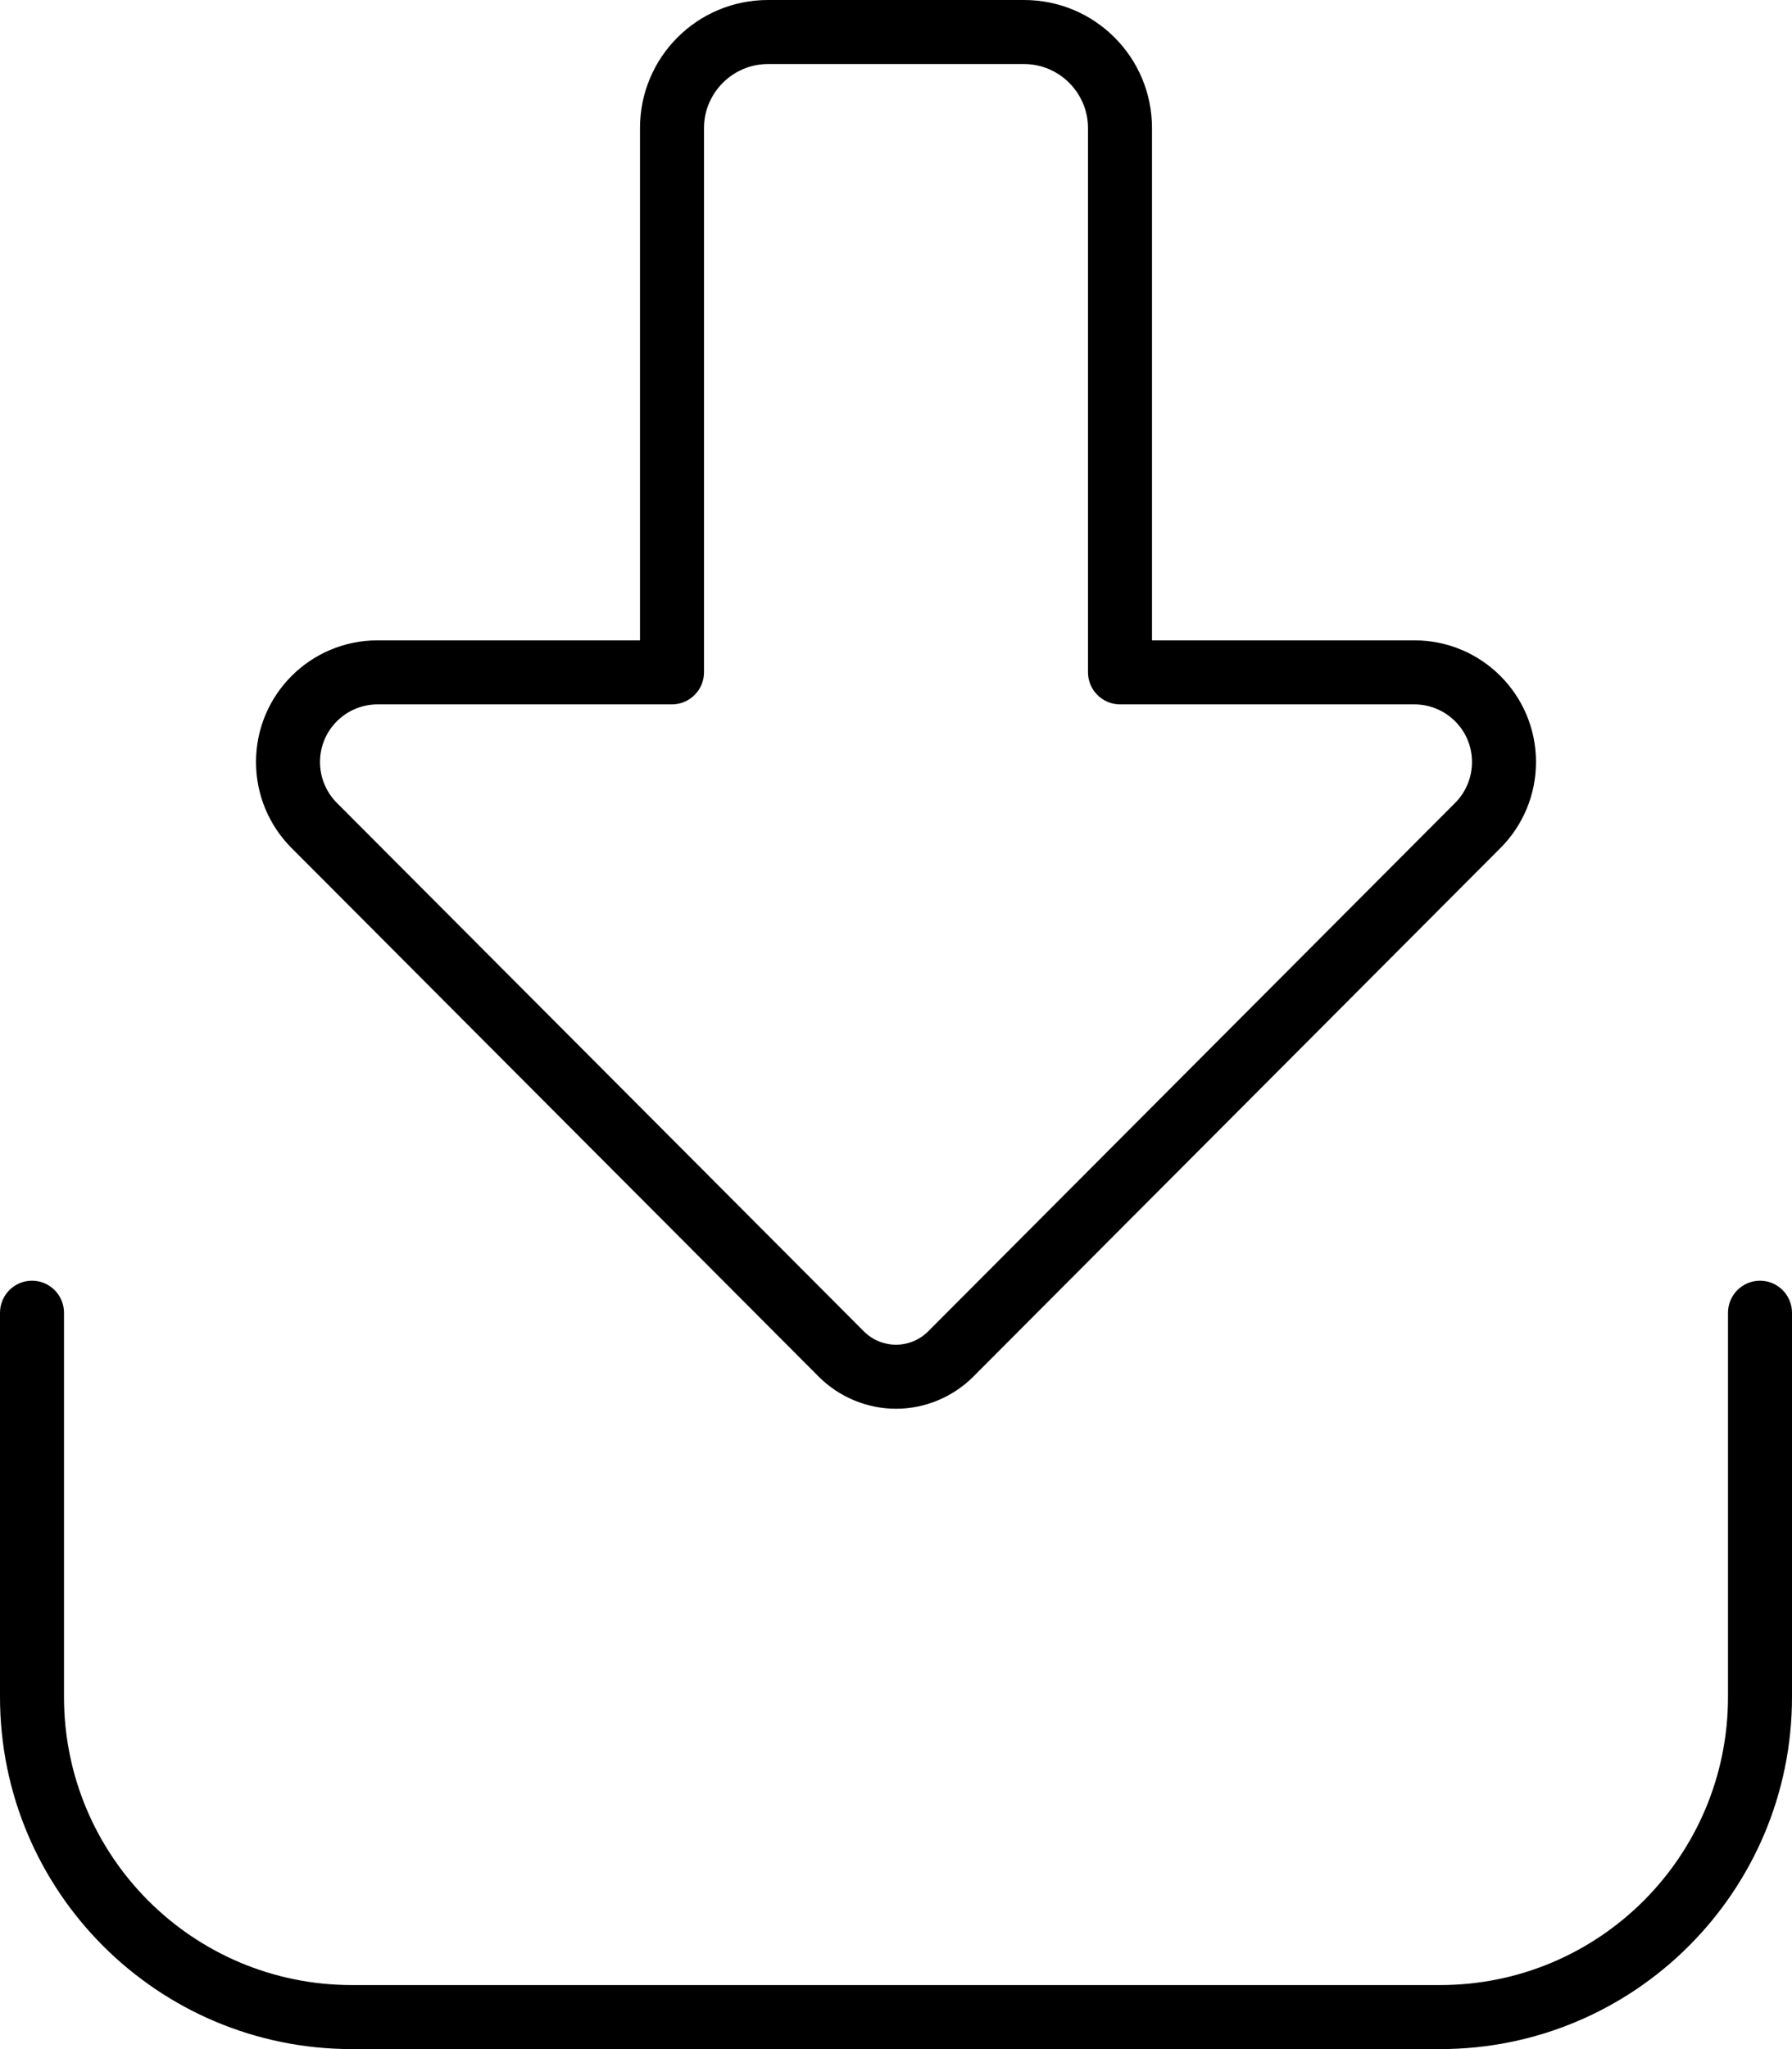 <svg xmlns="http://www.w3.org/2000/svg" viewBox="0 0 448 512"><!--! Font Awesome Pro 6.4.0 by @fontawesome - https://fontawesome.com License - https://fontawesome.com/license (Commercial License) Copyright 2023 Fonticons, Inc. --><path d="M216 332.7c2.1 2.1 5 3.3 8 3.3s5.9-1.2 8-3.3L363.8 200.6c2.7-2.7 4.2-6.4 4.2-10.2c0-8-6.5-14.4-14.4-14.4H280c-4.4 0-8-3.6-8-8V32c0-8.8-7.2-16-16-16H192c-8.8 0-16 7.2-16 16V168c0 4.4-3.6 8-8 8H94.4c-8 0-14.4 6.5-14.4 14.4c0 3.8 1.5 7.5 4.2 10.2L216 332.7zm8 19.3c-7.2 0-14.2-2.9-19.3-8L72.9 211.9c-5.7-5.7-8.9-13.4-8.9-21.5C64 173.6 77.6 160 94.4 160H160V32c0-17.7 14.3-32 32-32h64c17.7 0 32 14.3 32 32V160h65.6c16.8 0 30.4 13.6 30.4 30.4c0 8.1-3.2 15.8-8.9 21.5L243.3 344c-5.1 5.1-12.1 8-19.3 8zM16 328v96c0 39.8 32.2 72 72 72H360c39.8 0 72-32.2 72-72V328c0-4.4 3.6-8 8-8s8 3.6 8 8v96c0 48.6-39.4 88-88 88H88c-48.6 0-88-39.4-88-88V328c0-4.4 3.6-8 8-8s8 3.6 8 8z"/></svg>